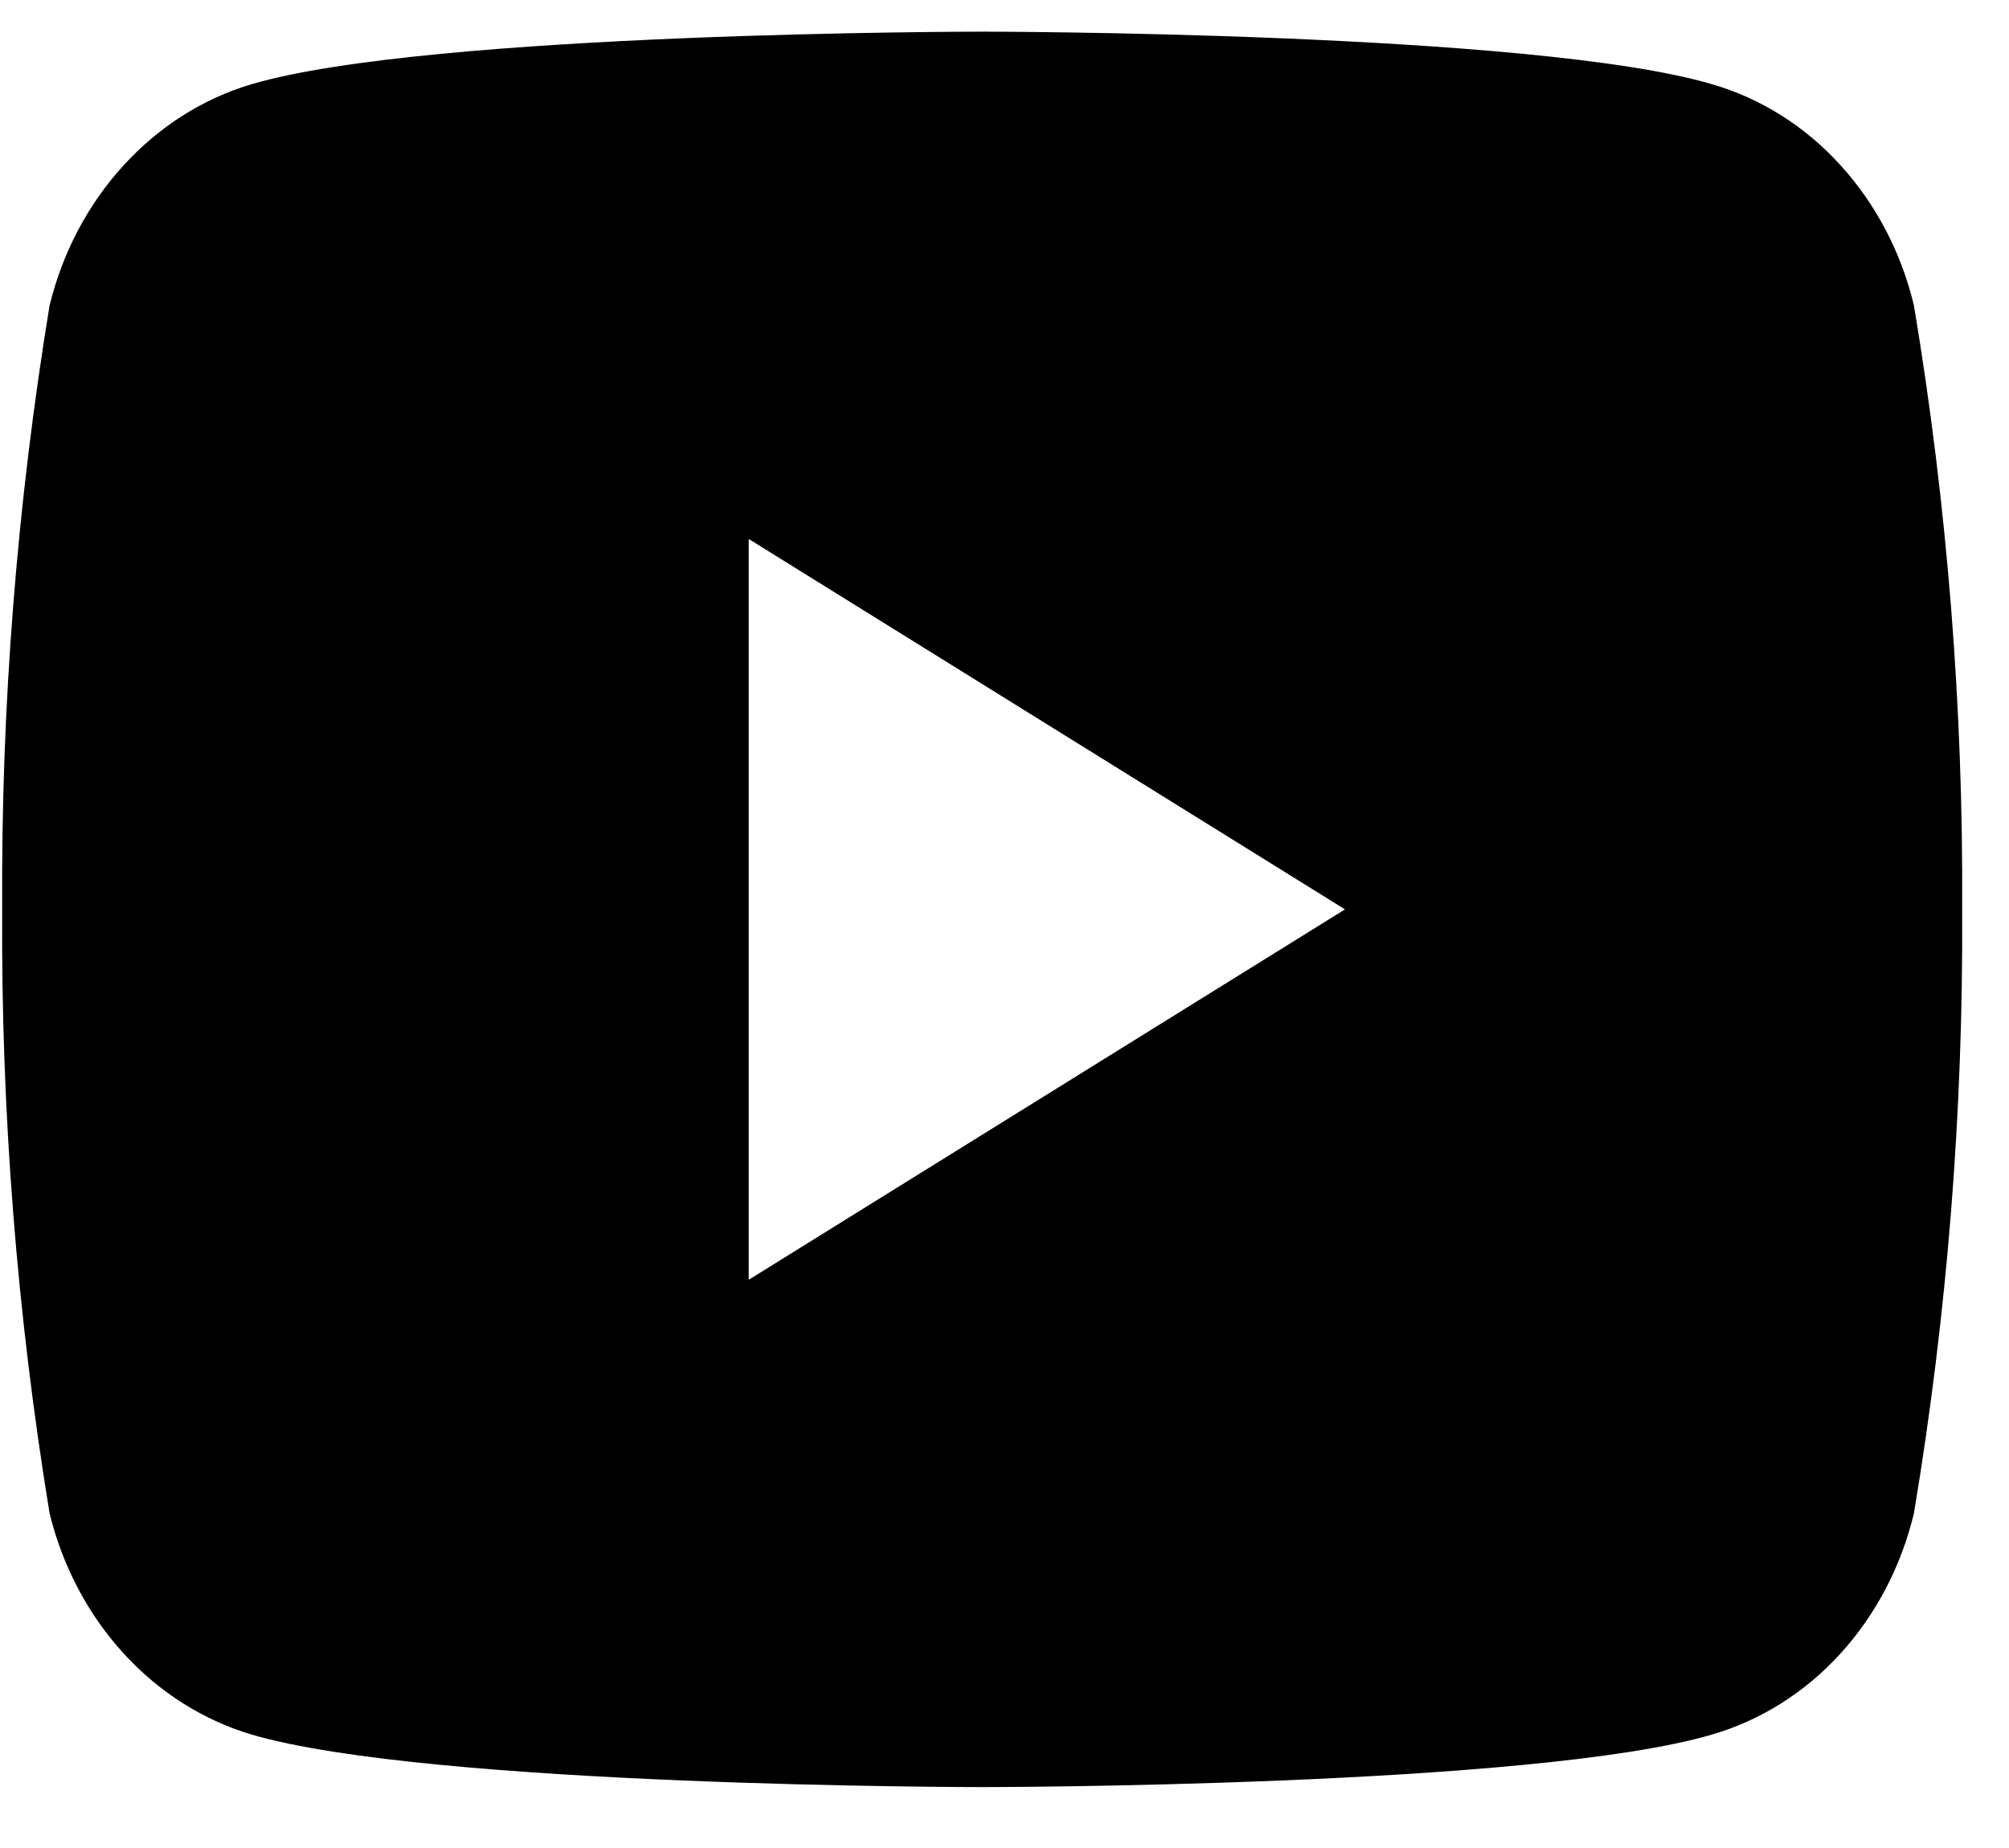<svg width="25" height="23" viewBox="0 0 25 23" fill="none" xmlns="http://www.w3.org/2000/svg">
<g clip-path="url(#clip0_711_931)">
<path d="M23.817 3.802C23.659 3.141 23.343 2.539 22.902 2.055C22.462 1.571 21.911 1.224 21.307 1.049C19.097 0.394 12.217 0.394 12.217 0.394C12.217 0.394 5.347 0.394 3.127 1.049C2.525 1.228 1.976 1.577 1.536 2.06C1.095 2.543 0.778 3.143 0.617 3.802C0.21 6.282 0.012 8.798 0.027 11.318C0.012 13.838 0.21 16.353 0.617 18.834C0.778 19.492 1.095 20.093 1.536 20.576C1.976 21.059 2.525 21.407 3.127 21.587C5.347 22.242 12.217 22.242 12.217 22.242C12.217 22.242 19.097 22.242 21.307 21.587C21.911 21.411 22.462 21.064 22.902 20.581C23.343 20.097 23.659 19.494 23.817 18.834C24.231 16.354 24.432 13.838 24.417 11.318C24.432 8.798 24.231 6.281 23.817 3.802ZM9.317 15.928V6.708L16.737 11.318L9.317 15.928Z" fill="black"/>
</g>
<defs>
<clipPath id="clip0_711_931">
<rect width="24.39" height="21.848" fill="white" transform="translate(0.027 0.394)"/>
</clipPath>
</defs>
</svg>
